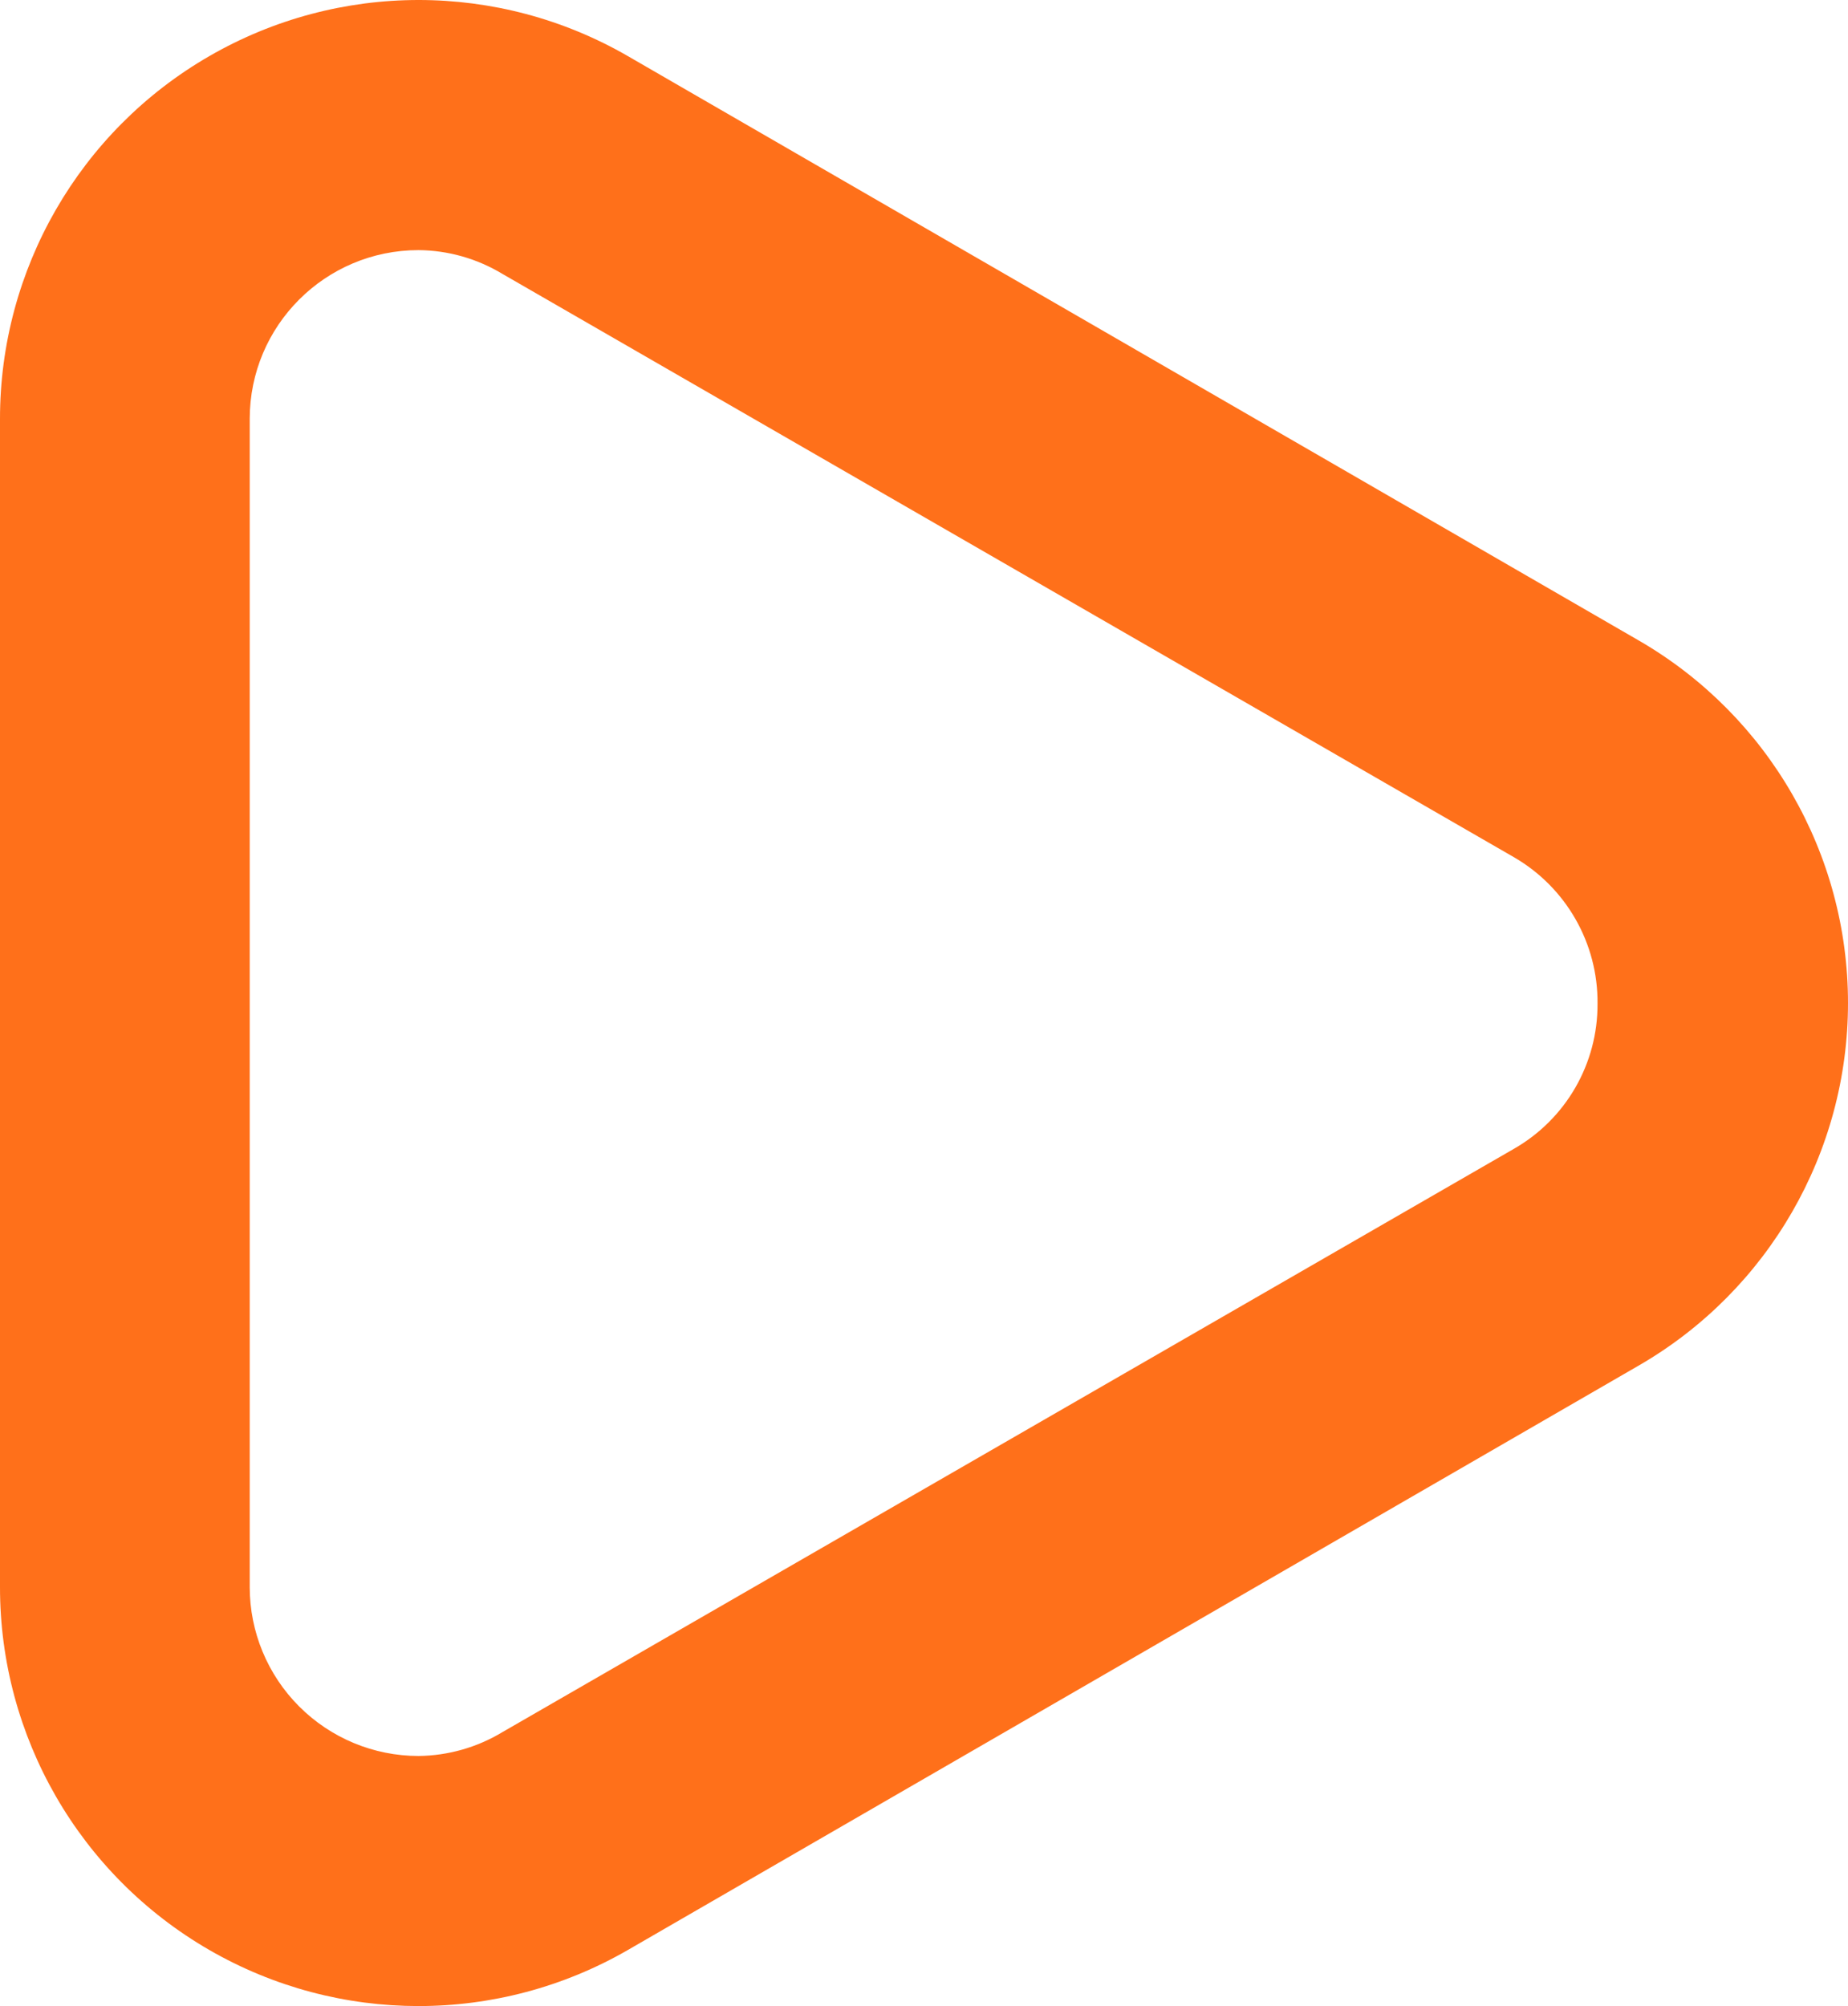 <svg preserveAspectRatio="none" width="100%" height="100%" overflow="visible" style="display: block;" viewBox="0 0 22.075 23.956" fill="none" xmlns="http://www.w3.org/2000/svg">
<path id="Icon" fill-rule="evenodd" clip-rule="evenodd" d="M7.5 0.67L19.583 7.653C21.125 8.548 22.075 10.195 22.075 11.978C22.075 13.761 21.125 15.409 19.583 16.303L7.5 23.287C5.952 24.18 4.046 24.18 2.499 23.286C0.951 22.392 -0.001 20.74 1.02934e-06 18.953V5.003C-0.001 3.216 0.951 1.565 2.499 0.671C4.046 -0.223 5.952 -0.224 7.5 0.67ZM6 20.686L18.083 13.72C18.705 13.365 19.087 12.703 19.083 11.986C19.09 11.266 18.708 10.597 18.083 10.236L6 3.27C5.698 3.088 5.353 2.99 5 2.987C3.886 2.987 2.983 3.889 2.983 5.003V18.953C2.983 19.488 3.196 20.001 3.574 20.379C3.952 20.757 4.465 20.97 5 20.97C5.353 20.966 5.698 20.868 6 20.686Z" fill="#FF701A"/>
</svg>
